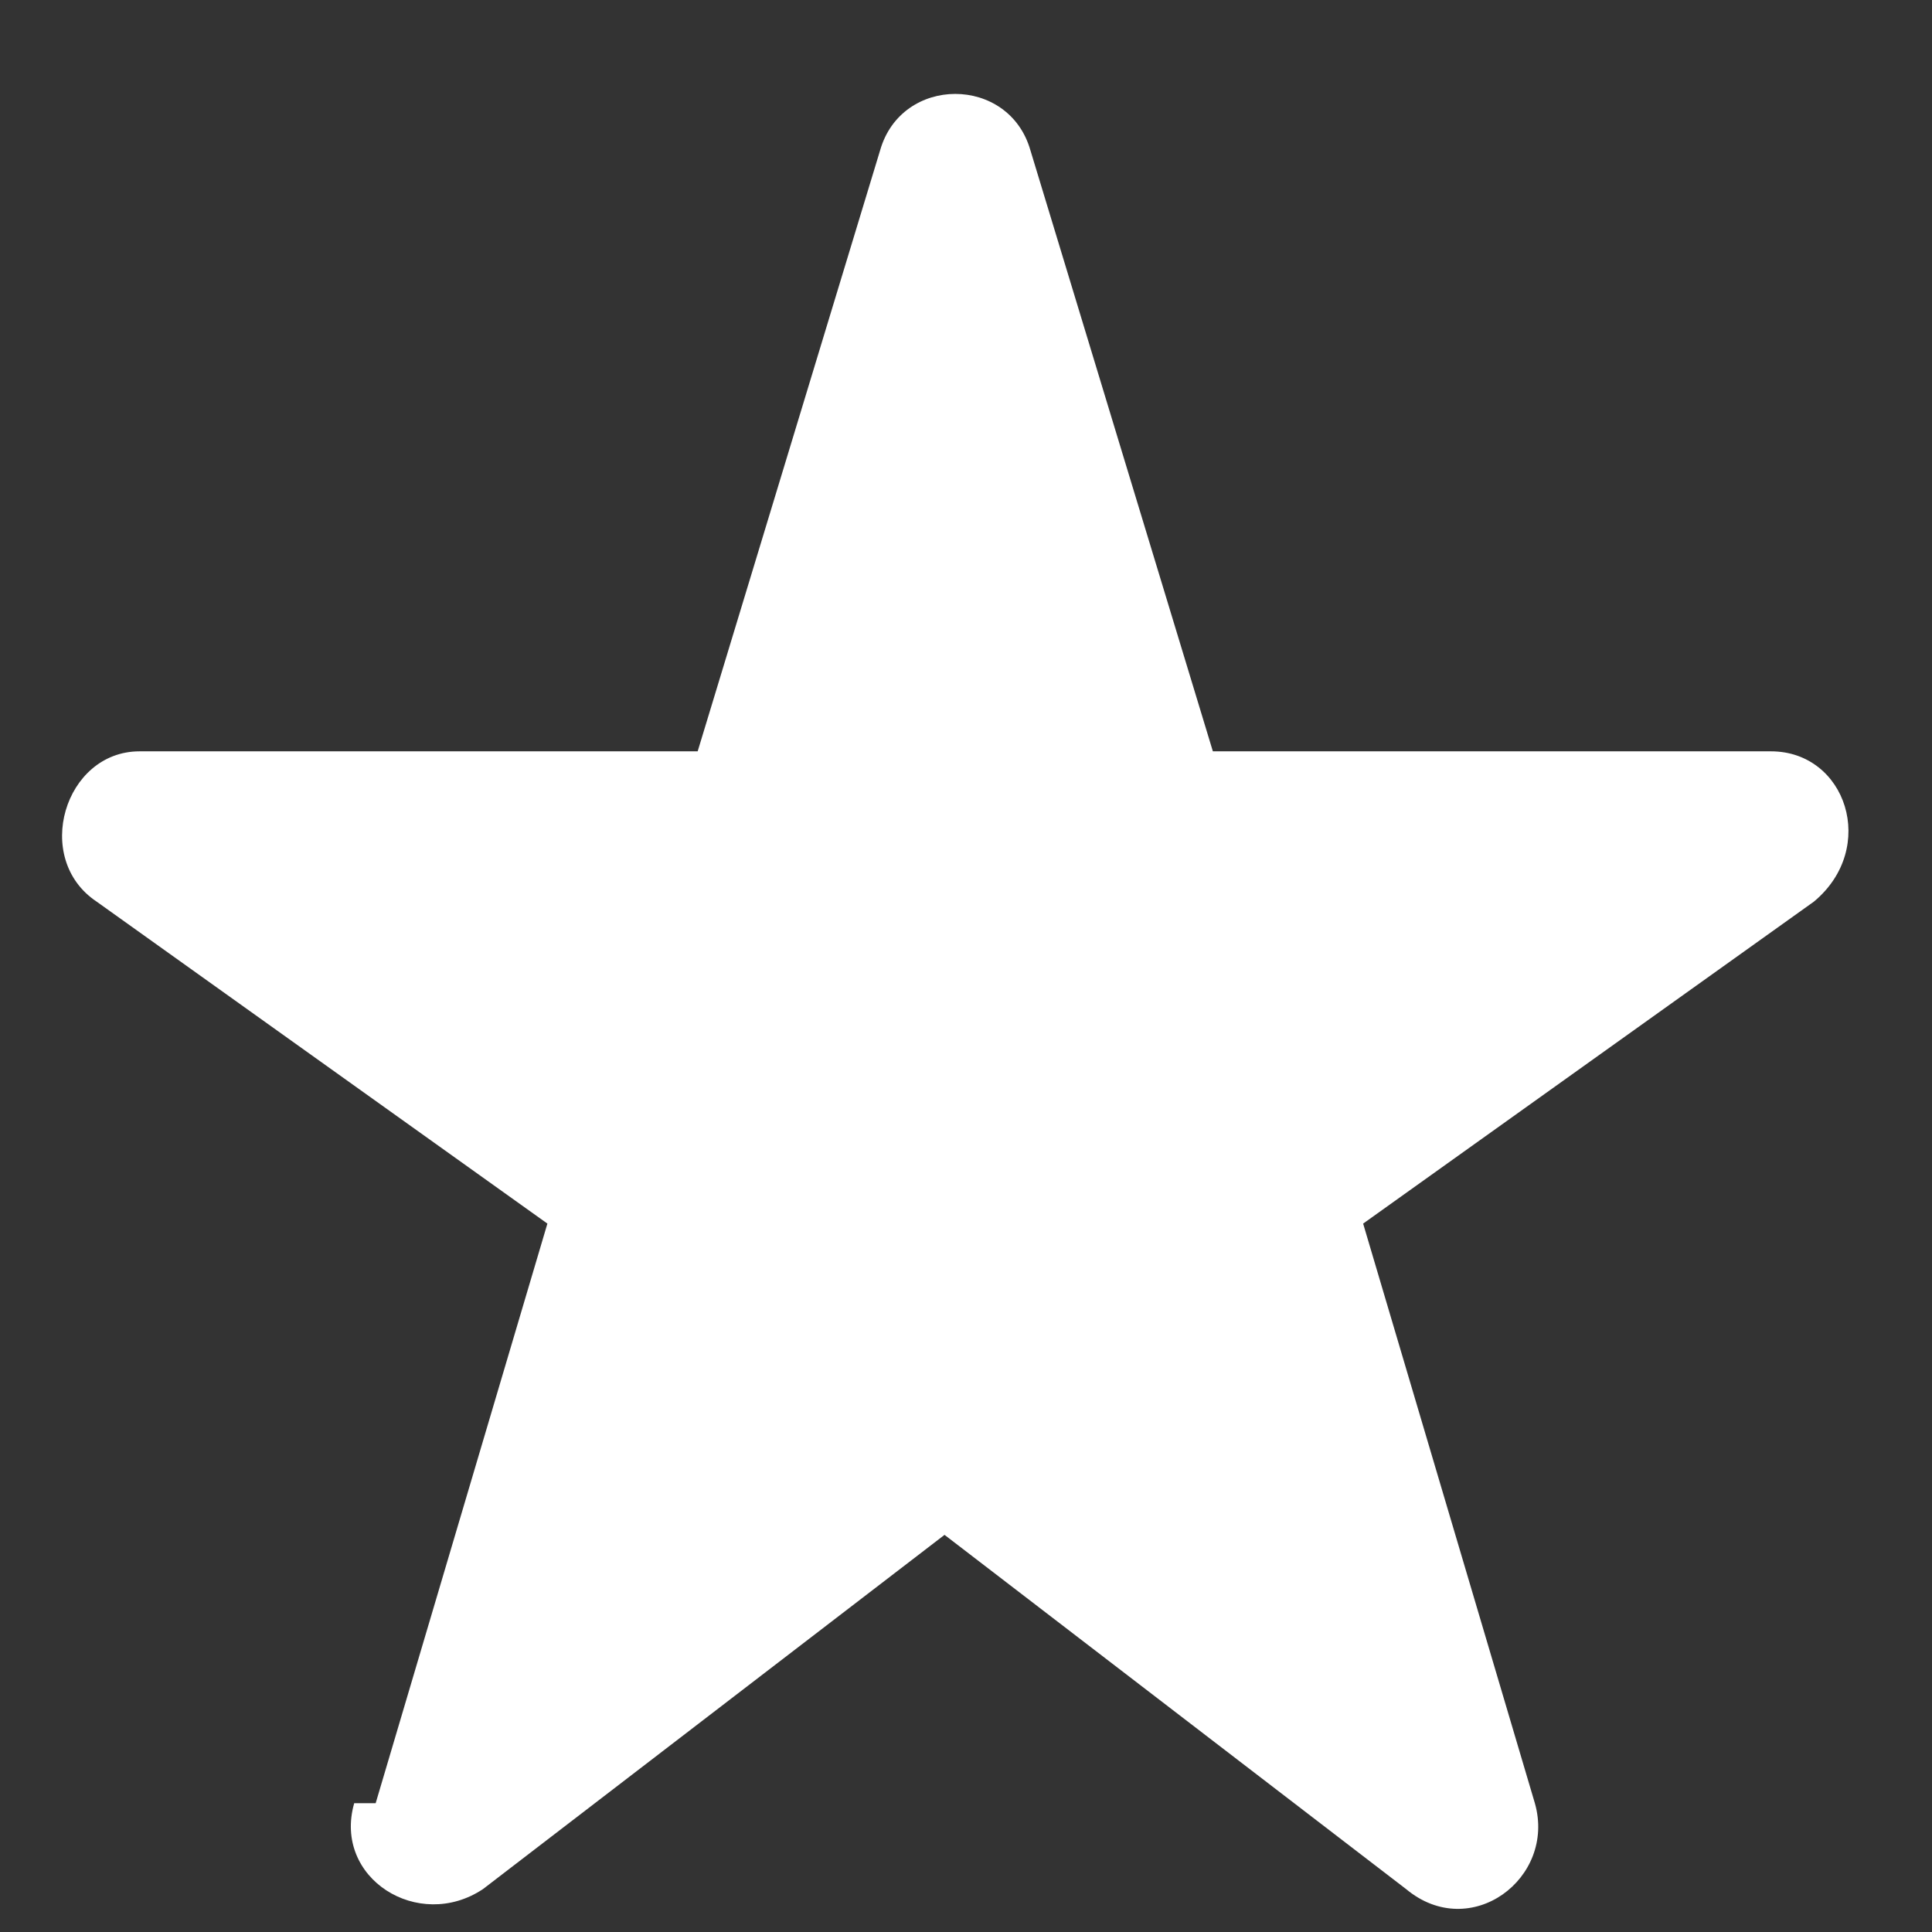 <svg width="18" height="18" viewBox="0 0 18 18" fill="none" xmlns="http://www.w3.org/2000/svg">
<rect x="0" y="0" width="18" height="18" fill="#333333" stroke="none"/>
<path d="M3.5 16.8L5.1 11.4L0.9 8.4C0.3 8 0.6 7 1.3 7H6.5L8.2 1.4C8.4 0.7 9.4 0.7 9.6 1.4L11.3 7H16.5C17.2 7 17.5 7.9 16.9 8.4L12.7 11.4L14.3 16.8C14.5 17.5 13.7 18.1 13.1 17.6L8.8 14.3L4.5 17.6C3.9 18 3.1 17.5 3.3 16.8H3.5Z" fill="white"/>
</svg>
